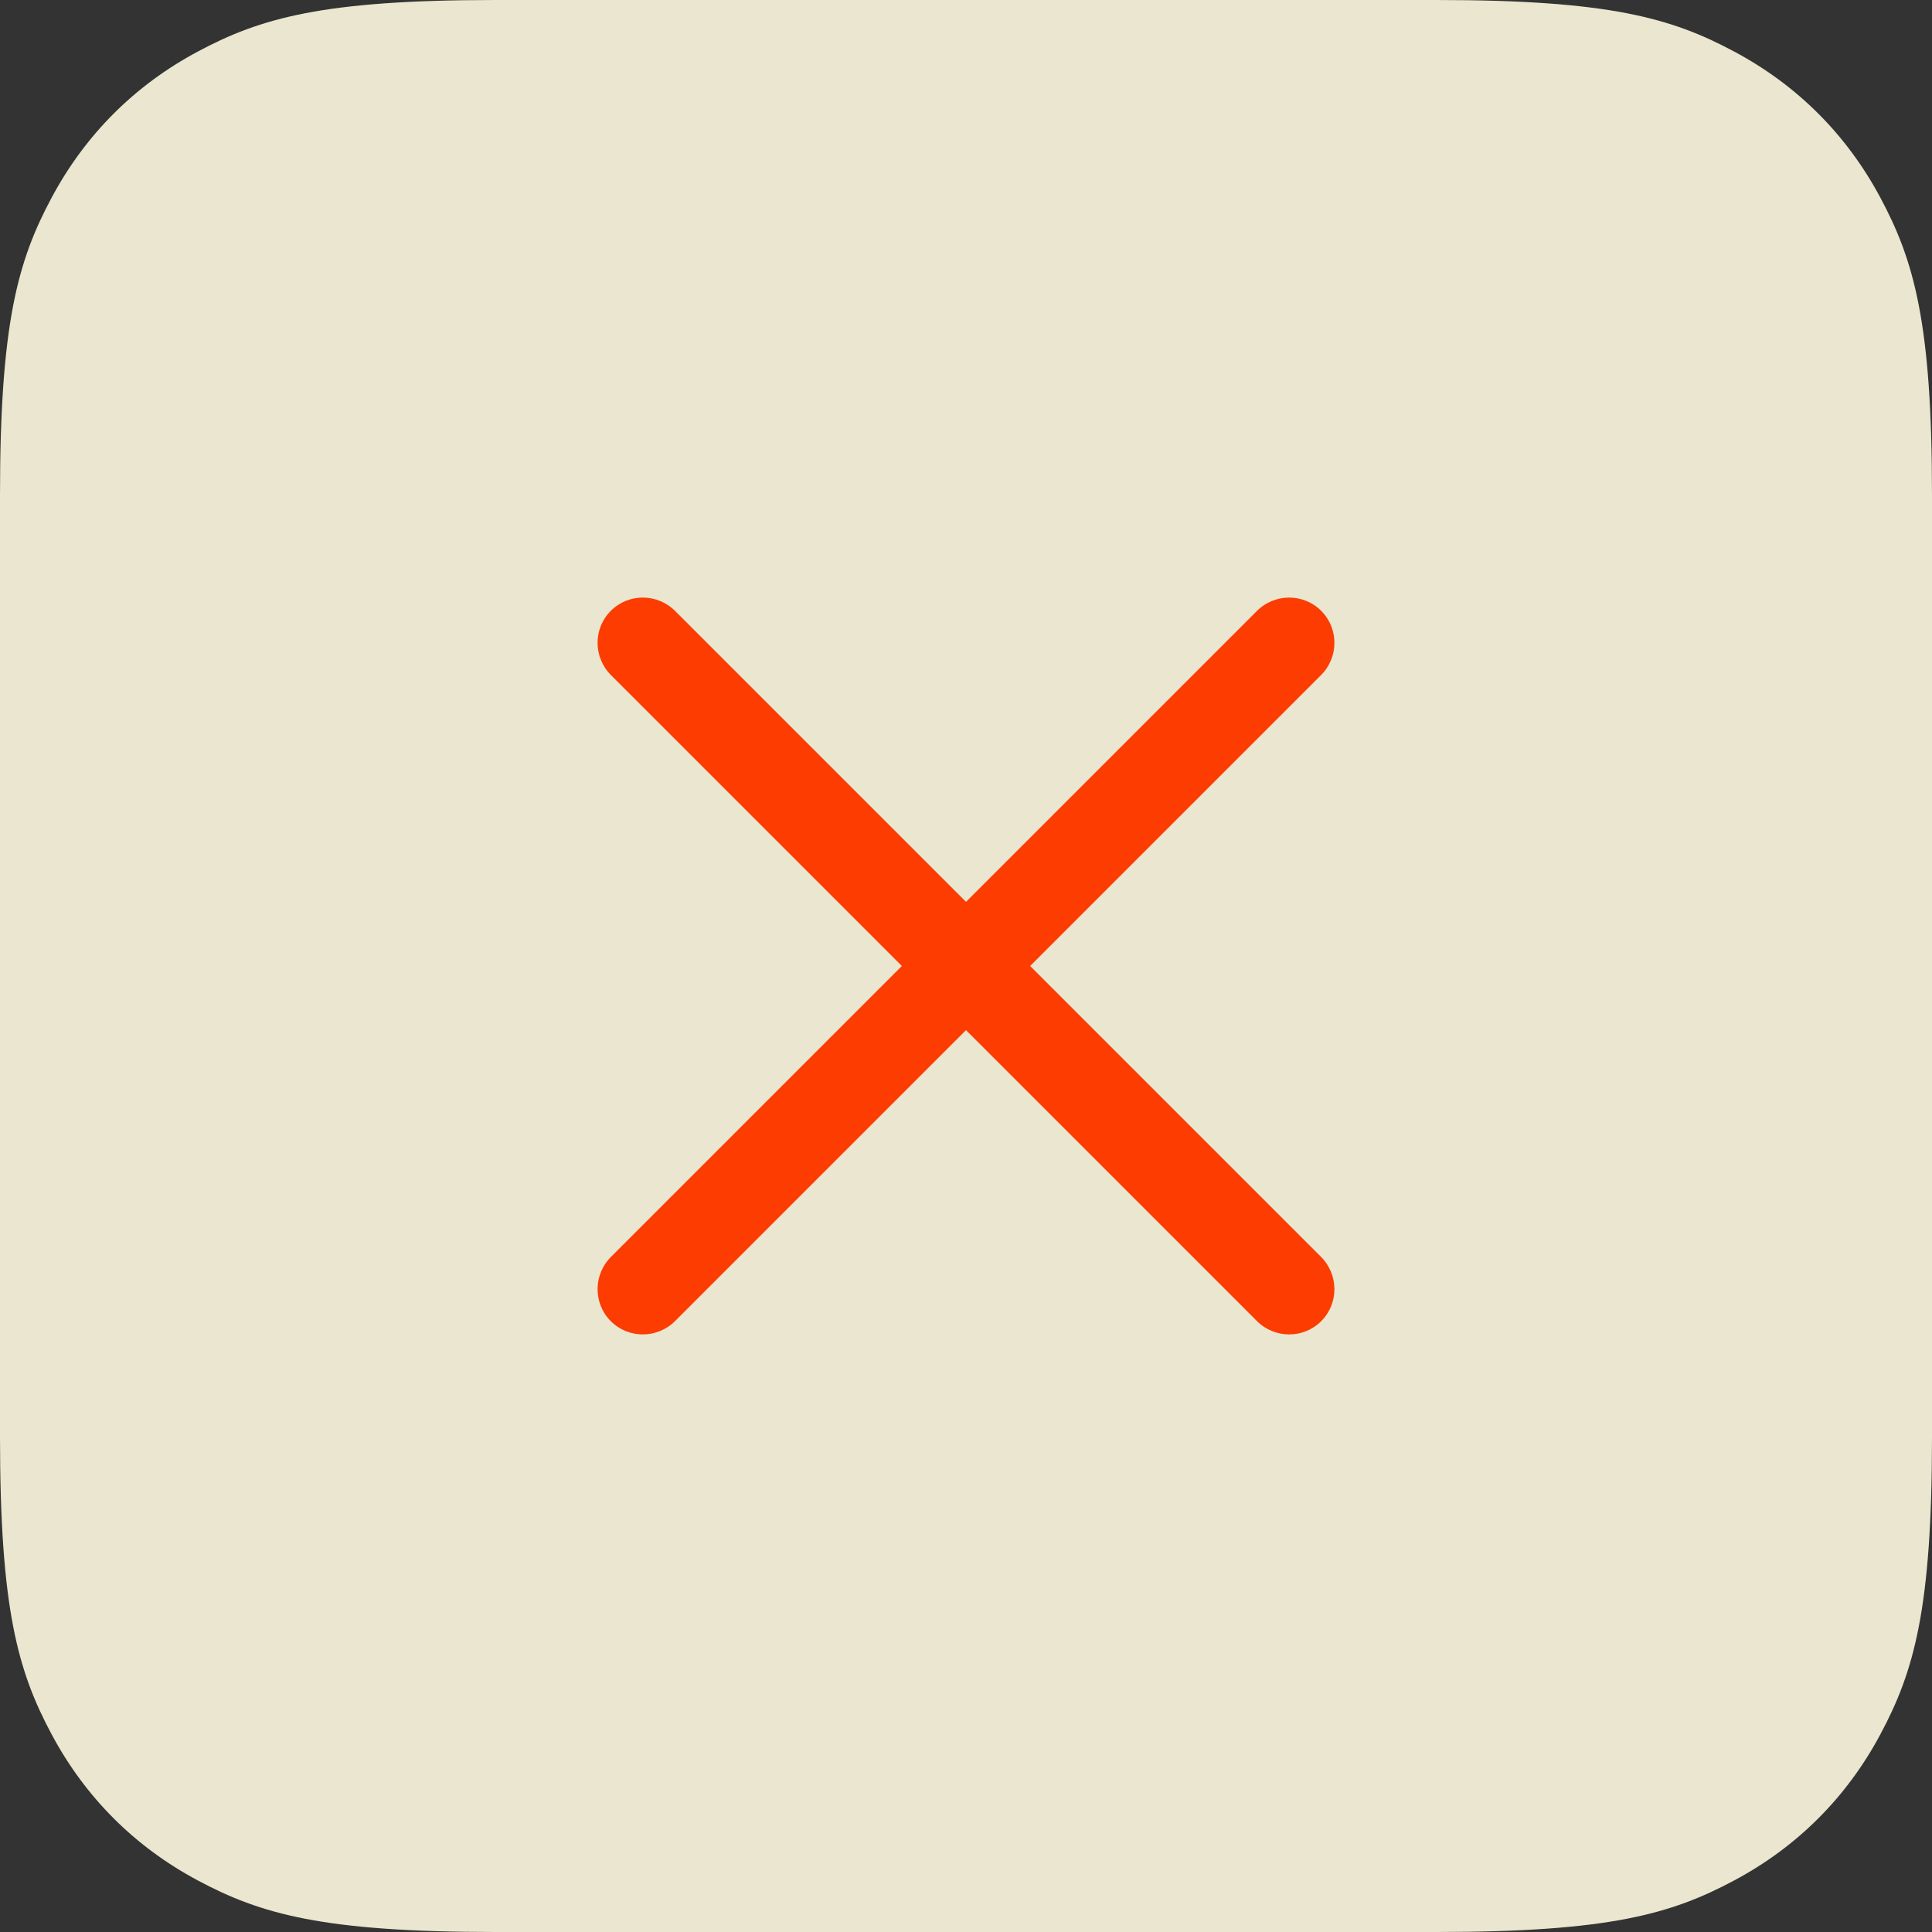 <svg xmlns="http://www.w3.org/2000/svg" width="50" height="50" viewBox="0 0 50 50">
    <rect x="0" y="0" width="50" height="50" fill="#333333" stroke="none"/>
    <g fill="none" fill-rule="evenodd">
        <g>
            <g>
                <path fill="#FFFAE1" d="M12.82 0h24.36c4.458 0 6.075.464 7.704 1.336 1.63.871 2.909 2.15 3.78 3.78C49.536 6.746 50 8.362 50 12.819v24.362c0 4.457-.464 6.074-1.336 7.703-.871 1.63-2.15 2.909-3.78 3.78-1.63.872-3.246 1.336-7.703 1.336H12.819c-4.457 0-6.074-.464-7.703-1.336-1.63-.871-2.909-2.15-3.78-3.78C.464 43.254 0 41.638 0 37.181V12.819c0-4.457.464-6.074 1.336-7.703.871-1.63 2.15-2.909 3.78-3.78C6.746.464 8.362 0 12.819 0z" style="mix-blend-mode:lighten" opacity=".897" transform="translate(-334 -58) translate(334 58)"/>
                <path fill="#FC3C00" fill-rule="nonzero" d="M34.187 32.527L17.473 15.813c-.461-.461-1.207-.464-1.665-.005-.459.458-.456 1.204.005 1.665l16.714 16.714c.461.461 1.207.464 1.665.005.459-.458.456-1.204-.005-1.665zm-1.66-16.714L15.813 32.527c-.461.461-.464 1.207-.005 1.665.458.459 1.204.456 1.665-.005l16.714-16.714c.461-.461.464-1.207.005-1.665-.458-.459-1.204-.456-1.665.005z" transform="translate(-334 -58) translate(334 58)"/>
            </g>
        </g>
    </g>
</svg>
